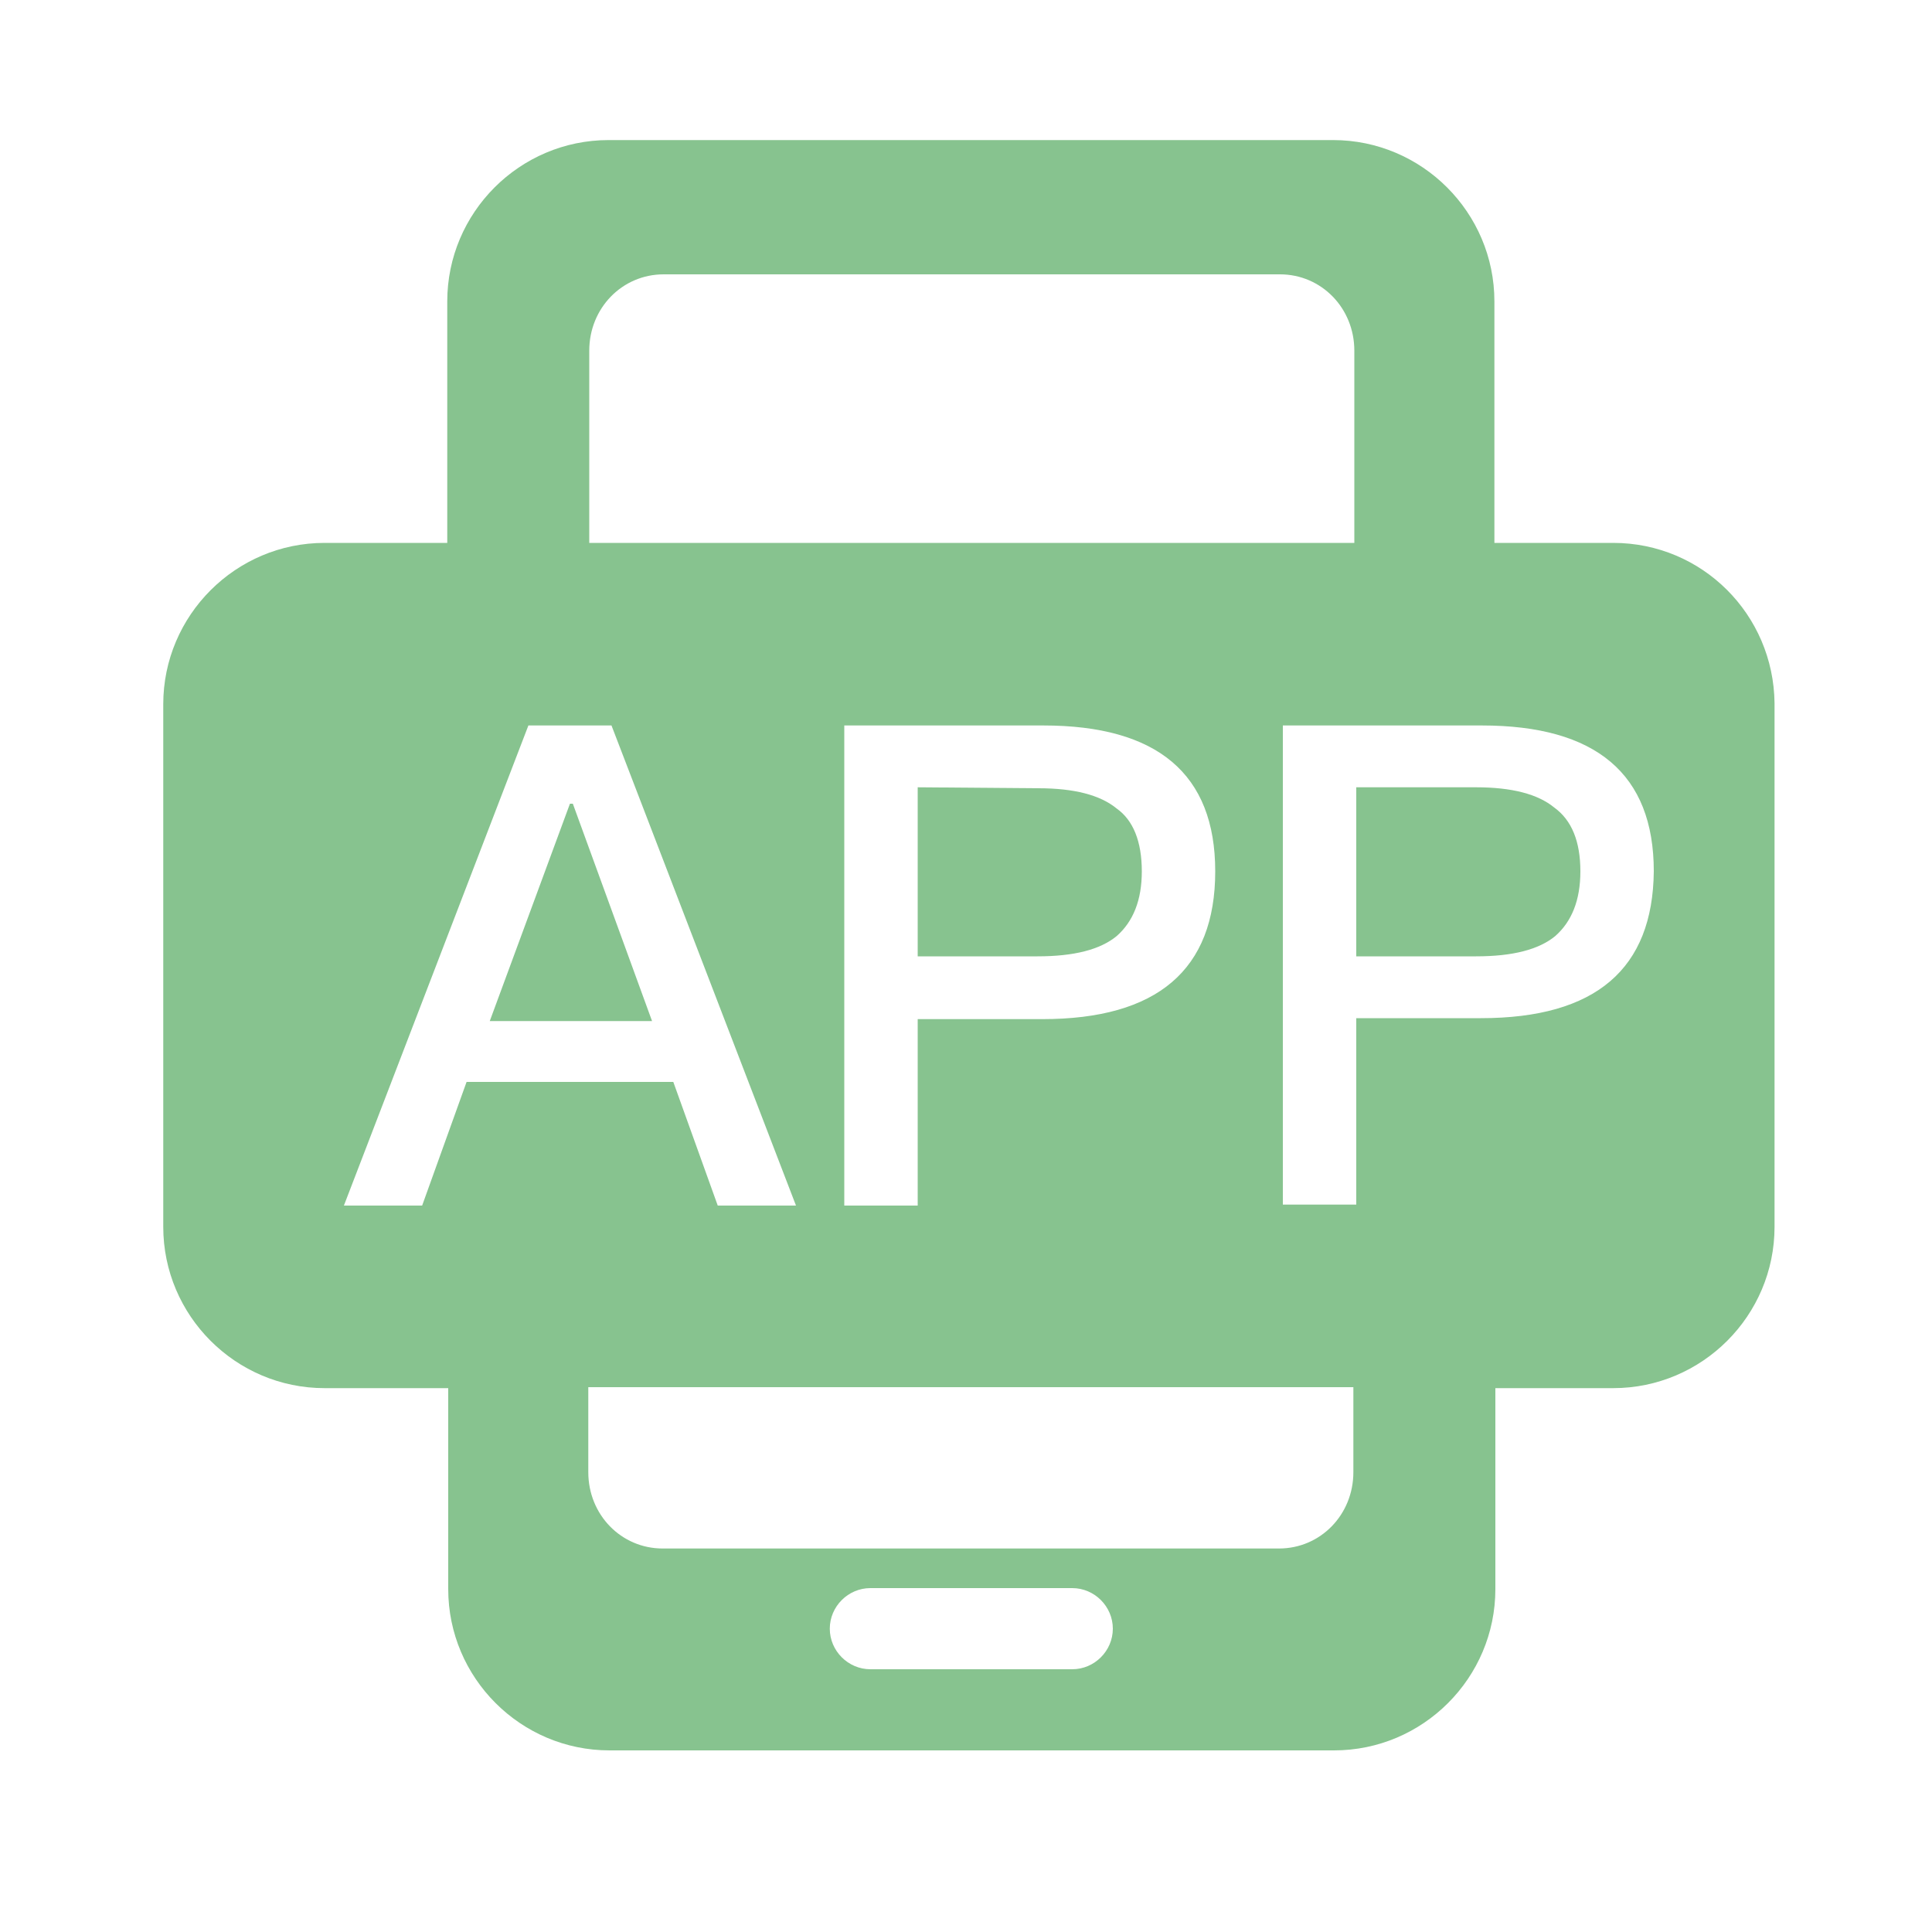 <?xml version="1.0" standalone="no"?><!DOCTYPE svg PUBLIC "-//W3C//DTD SVG 1.1//EN" "http://www.w3.org/Graphics/SVG/1.1/DTD/svg11.dtd"><svg t="1759407723812" class="icon" viewBox="0 0 1024 1024" version="1.1" xmlns="http://www.w3.org/2000/svg" p-id="11097" xmlns:xlink="http://www.w3.org/1999/xlink" width="200" height="200"><path d="M486.4 417.28V506.88h63.488c19.456 0 33.28-3.584 41.984-10.752 8.704-7.68 13.312-18.944 13.312-34.304 0-15.872-4.608-27.136-13.312-33.28-8.704-7.168-22.528-10.752-41.472-10.752L486.4 417.28z m-184.32 8.704l-42.496 115.2h86.016l-41.984-115.2H302.08z" fill="#87c38f" p-id="11098"></path><path d="M855.04 287.744h-62.976v-128c0-47.104-38.4-85.504-85.504-85.504H322.56c-47.104 0-85.504 38.4-85.504 85.504v128H172.032c-47.104 0-85.504 38.4-85.504 85.504V650.24c0 47.104 38.4 85.504 85.504 85.504h65.536v106.496c0 47.104 38.4 85.504 85.504 85.504h384c47.104 0 85.504-38.4 85.504-85.504v-106.496H855.04c47.104 0 85.504-38.4 85.504-85.504V372.736c-0.512-47.104-38.4-84.992-85.504-84.992zM312.32 185.856c0-22.528 17.408-40.448 39.424-40.448h326.656c22.016 0 39.424 17.92 39.424 40.448v101.888H312.32V185.856z m331.776 275.968c0 52.224-30.72 78.336-91.648 78.336H486.4v98.816h-38.912V384.512H552.96c60.416 0 91.136 25.6 91.136 77.312z m-420.352 177.152h-41.472l97.792-254.464h44.032l97.792 254.464h-41.472L356.864 573.44H247.296l-23.552 65.536z m344.576 245.76H461.312c-11.776 0-21.504-9.728-21.504-21.504s9.728-21.504 21.504-21.504H568.32c11.776 0 21.504 9.728 21.504 21.504s-9.728 21.504-21.504 21.504z m148.992-104.448c0 22.528-17.408 40.448-39.424 40.448H351.232c-22.016 0-39.424-17.92-39.424-40.448v-45.056h405.504v45.056z m67.584-240.64h-66.048v98.816h-38.912V384.512h105.472c60.416 0 91.136 25.6 91.136 77.312-0.512 51.712-30.72 77.824-91.648 77.824z" fill="#87c38f" p-id="11099"></path><path d="M823.808 428.032c-8.704-7.168-22.528-10.752-41.472-10.752h-63.488V506.88h63.488c19.456 0 33.28-3.584 41.984-10.752 8.704-7.68 13.312-18.944 13.312-34.304 0-15.872-4.608-27.136-13.824-33.792z" fill="#87c38f" p-id="11100"></path></svg>